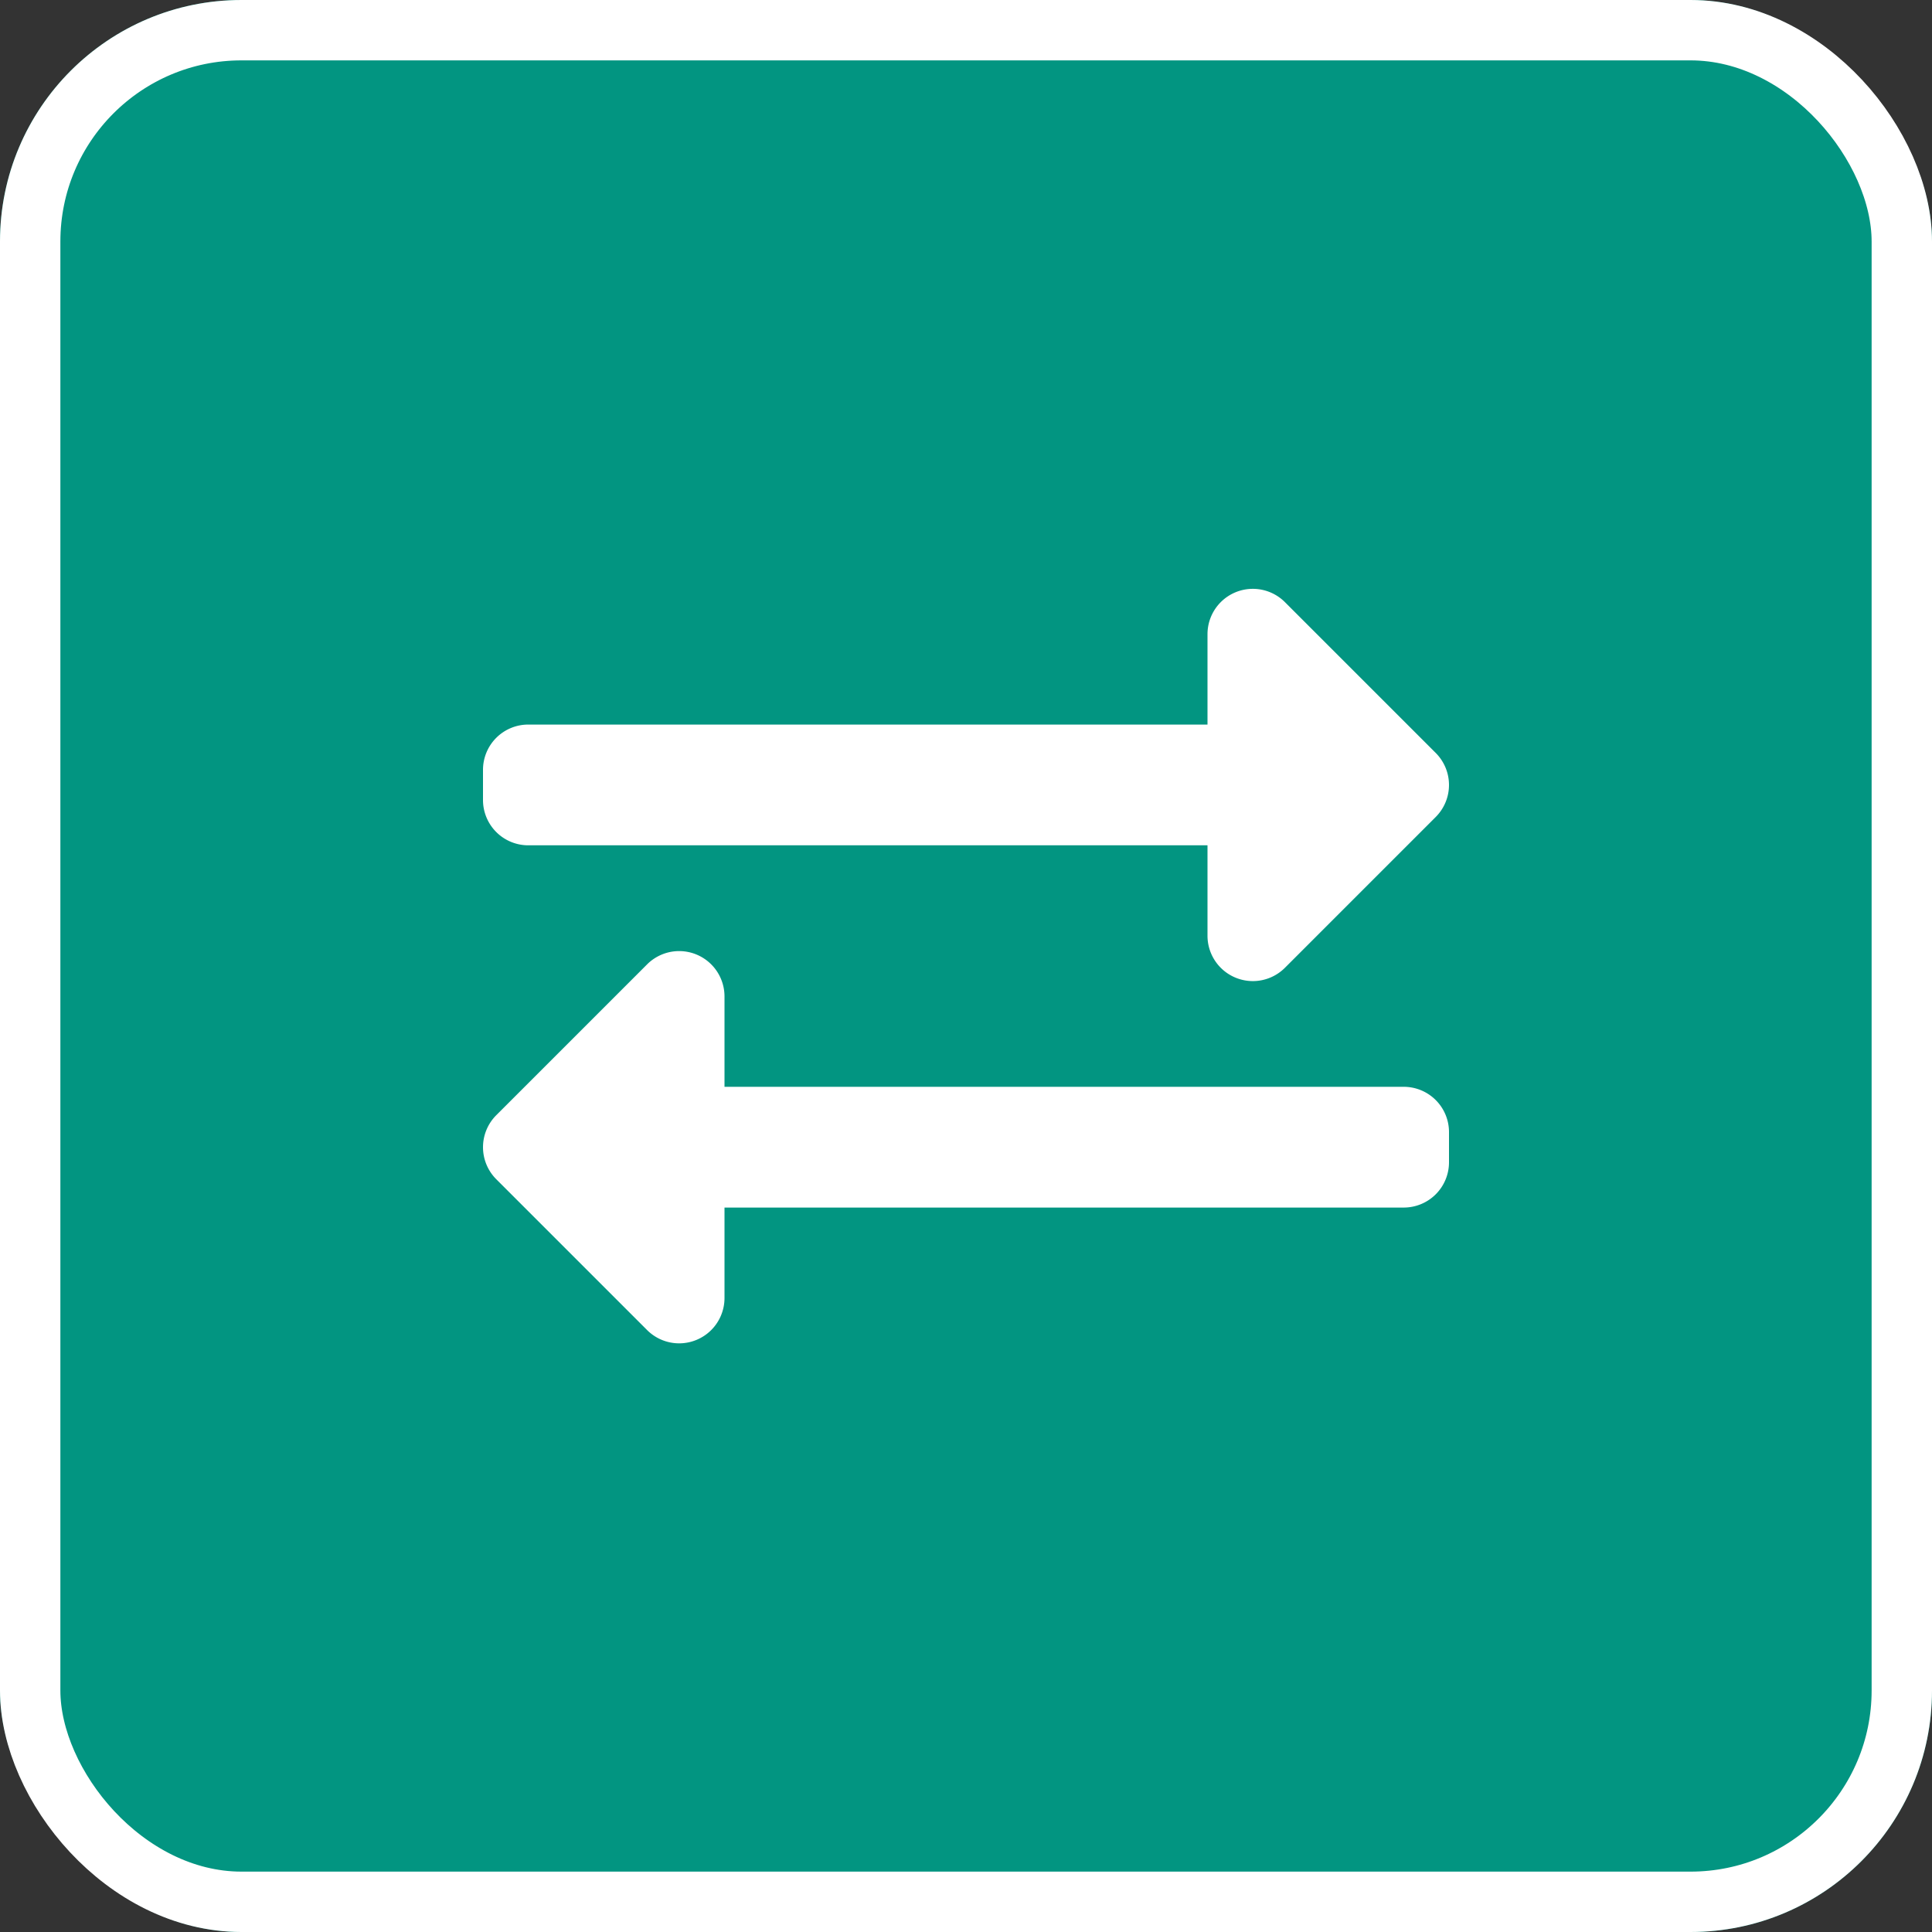 <svg id="Cambio_de_divisas_-_BotonChange_-_Container" data-name="Cambio de divisas - BotonChange - Container" xmlns="http://www.w3.org/2000/svg" xmlns:xlink="http://www.w3.org/1999/xlink" width="32" height="32" viewBox="0 0 32 32">
  <rect x="0" y="0" width="32" height="32" fill="#333333" stroke="none"/>
  <defs>
    <clipPath id="clip-path">
      <rect id="Rectángulo_29019" data-name="Rectángulo 29019" width="16" height="16" transform="translate(2468 2221)" fill="#fff" stroke="#707070" stroke-width="1"/>
    </clipPath>
  </defs>
  <g id="Rectángulo_28961" data-name="Rectángulo 28961" fill="#029581" stroke="#fff" stroke-width="1">
    <rect width="32" height="32" rx="4" stroke="none"/>
    <rect x="0.5" y="0.5" width="31" height="31" rx="3.5" fill="none"/>
  </g>
  <g id="Icon-cambio-divisas" transform="translate(-2460 -2213)" clip-path="url(#clip-path)">
    <path id="Icon_awesome-exchange-alt" data-name="Icon awesome-exchange-alt" d="M0,7.437v-.5a.75.75,0,0,1,.75-.75H12v-1.5a.751.751,0,0,1,1.28-.53l2.5,2.5a.75.75,0,0,1,0,1.061l-2.5,2.5A.751.751,0,0,1,12,9.687v-1.5H.75A.75.75,0,0,1,0,7.437Zm15.25,4.75H4v-1.5a.751.751,0,0,0-1.28-.53l-2.5,2.5a.75.75,0,0,0,0,1.061l2.5,2.5A.751.751,0,0,0,4,15.687v-1.5H15.25a.75.75,0,0,0,.75-.75v-.5A.75.75,0,0,0,15.25,12.187Z" transform="translate(2468 2218.814)" fill="#fff"/>
  </g>
</svg>
